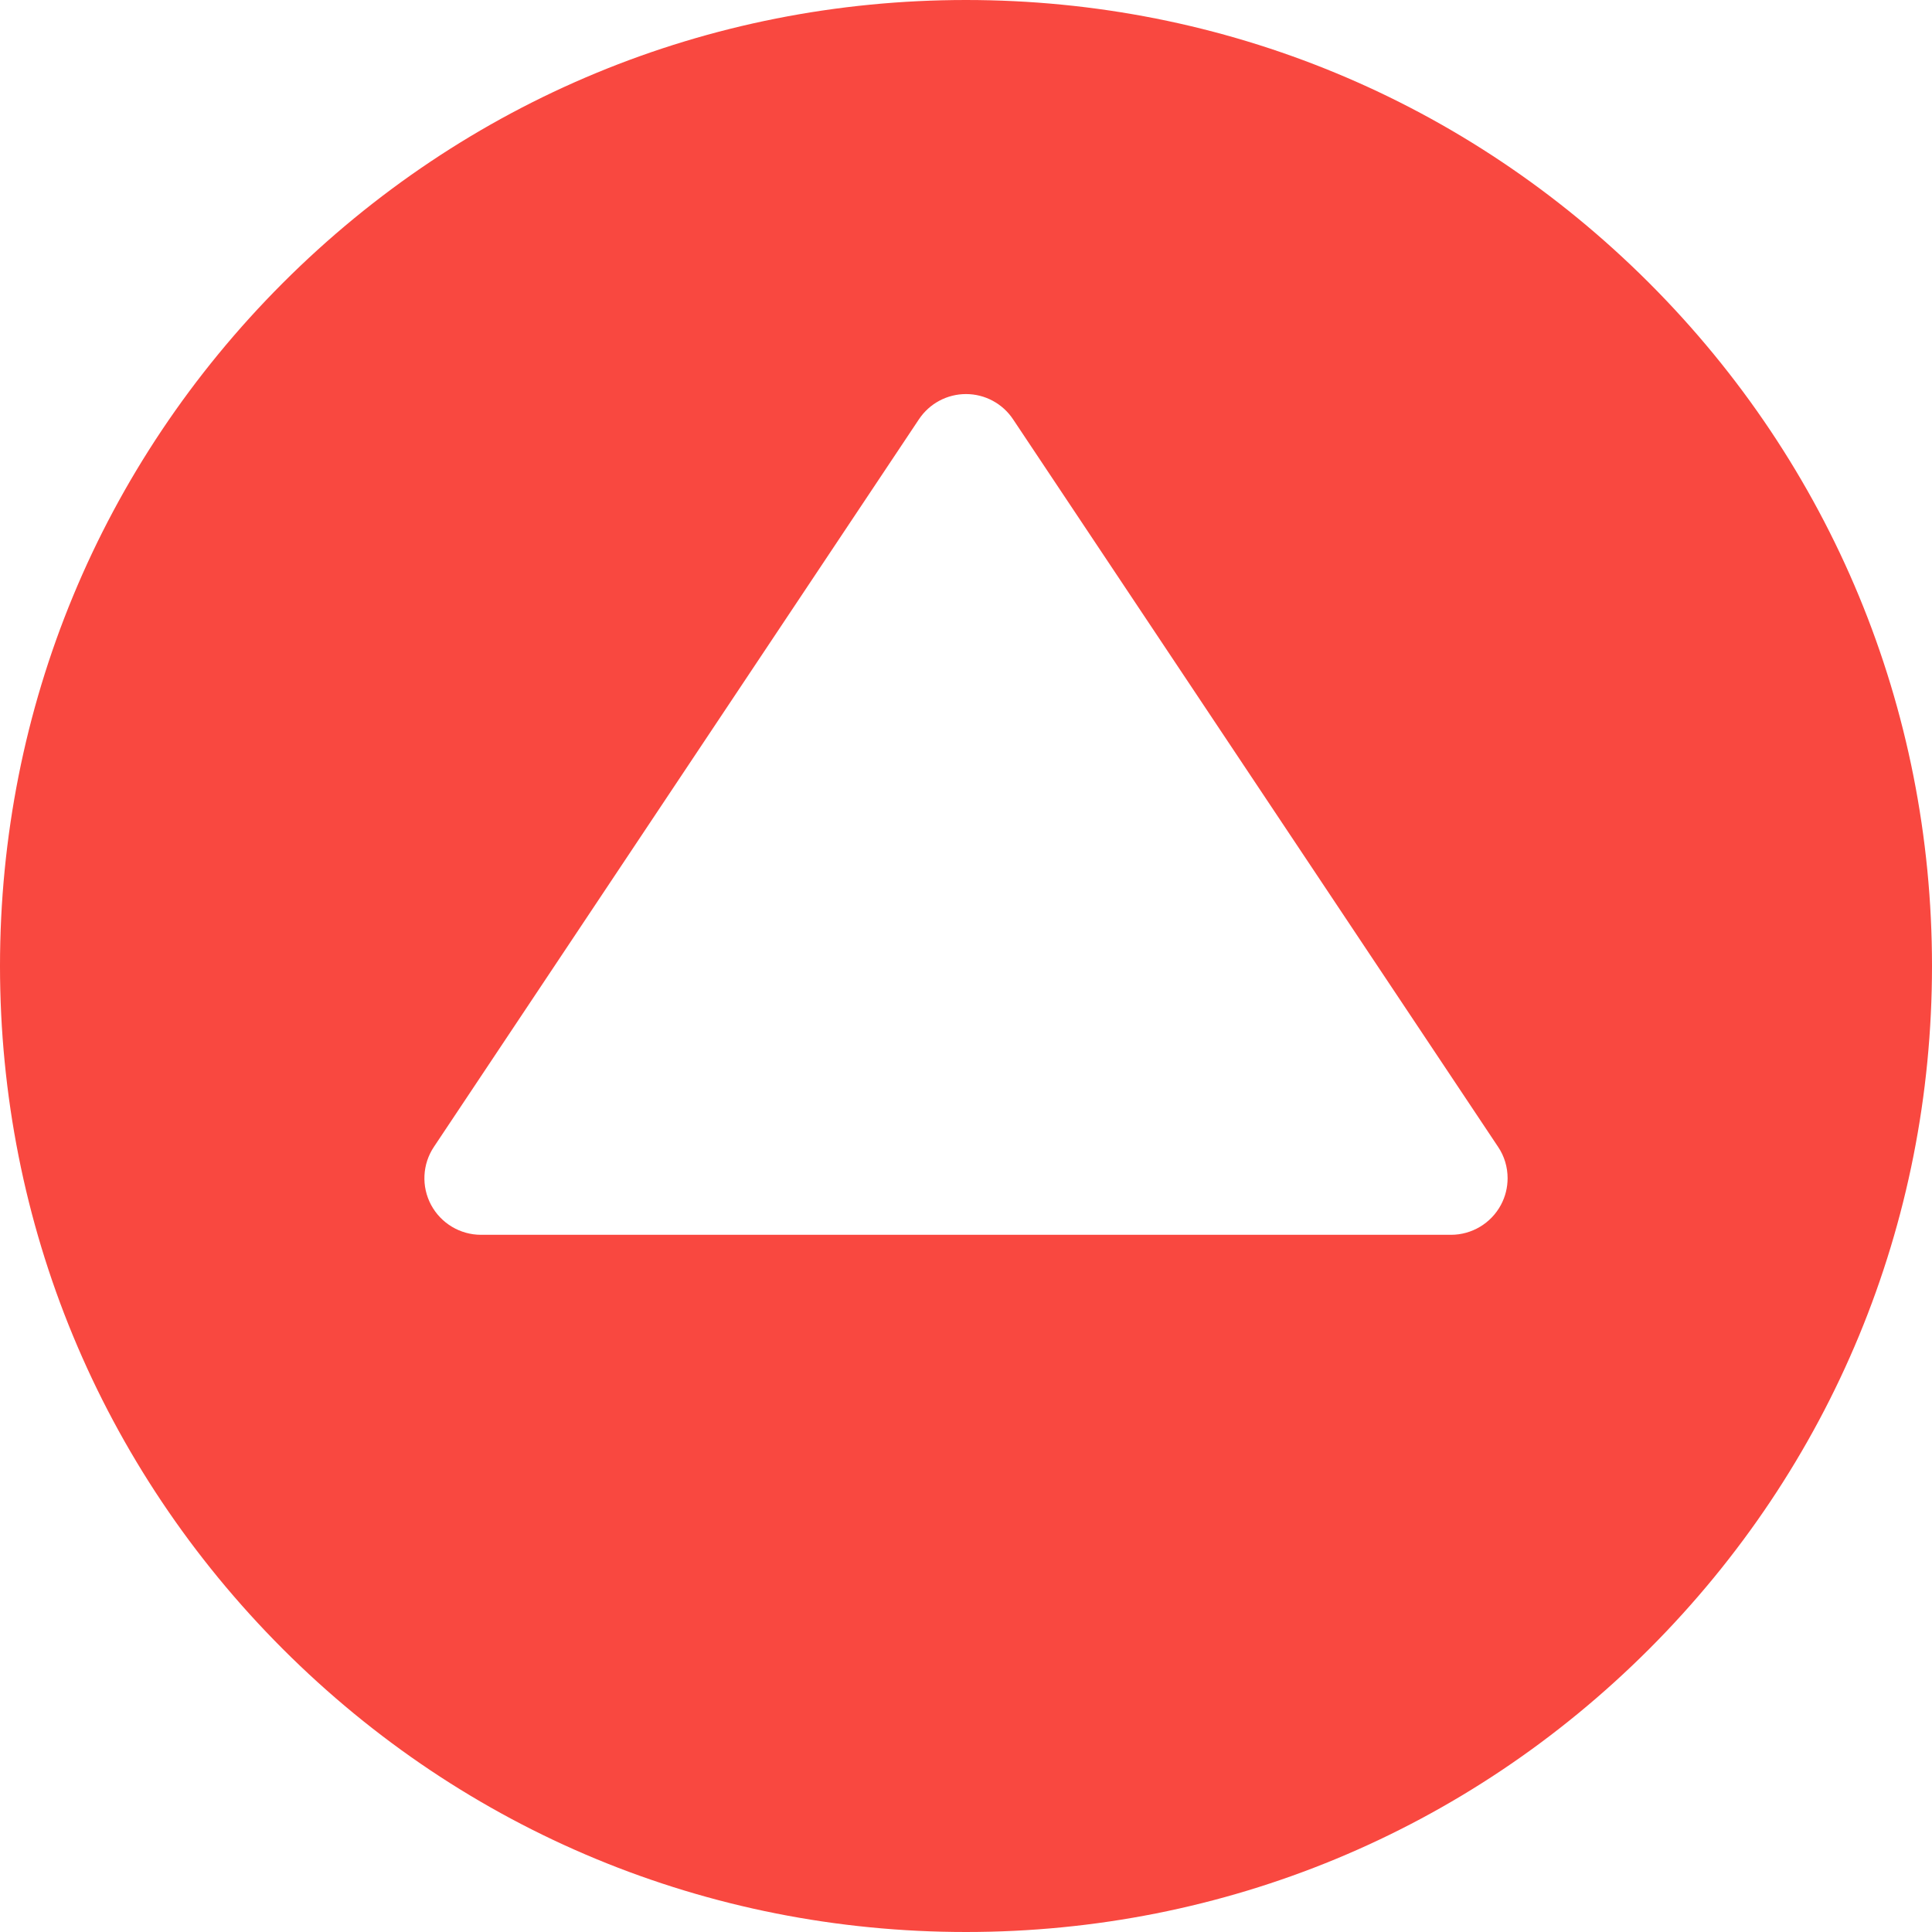 <svg width="30" height="30" viewBox="0 0 30 30" fill="none" xmlns="http://www.w3.org/2000/svg">
<path d="M4.393 4.393C1.56 7.227 -8.30807e-07 10.993 -6.55671e-07 15C-4.80532e-07 19.007 1.56 22.773 4.393 25.607C7.226 28.44 10.993 30 15 30C19.007 30 22.773 28.44 25.607 25.607C28.44 22.773 30 19.007 30 15C30 10.993 28.44 7.227 25.607 4.393C22.773 1.56 19.007 -8.30807e-07 15 -6.55671e-07C10.993 -4.80535e-07 7.227 1.56 4.393 4.393ZM15.731 6.511L23.262 17.808C23.361 17.954 23.41 18.125 23.41 18.295C23.41 18.437 23.376 18.58 23.306 18.71C23.153 18.995 22.855 19.174 22.531 19.174L7.469 19.174C7.145 19.174 6.847 18.995 6.694 18.71C6.541 18.424 6.558 18.077 6.738 17.808L14.269 6.511C14.432 6.266 14.706 6.119 15 6.119C15.294 6.119 15.568 6.266 15.731 6.511Z" fill="#F94840"/>
</svg>
